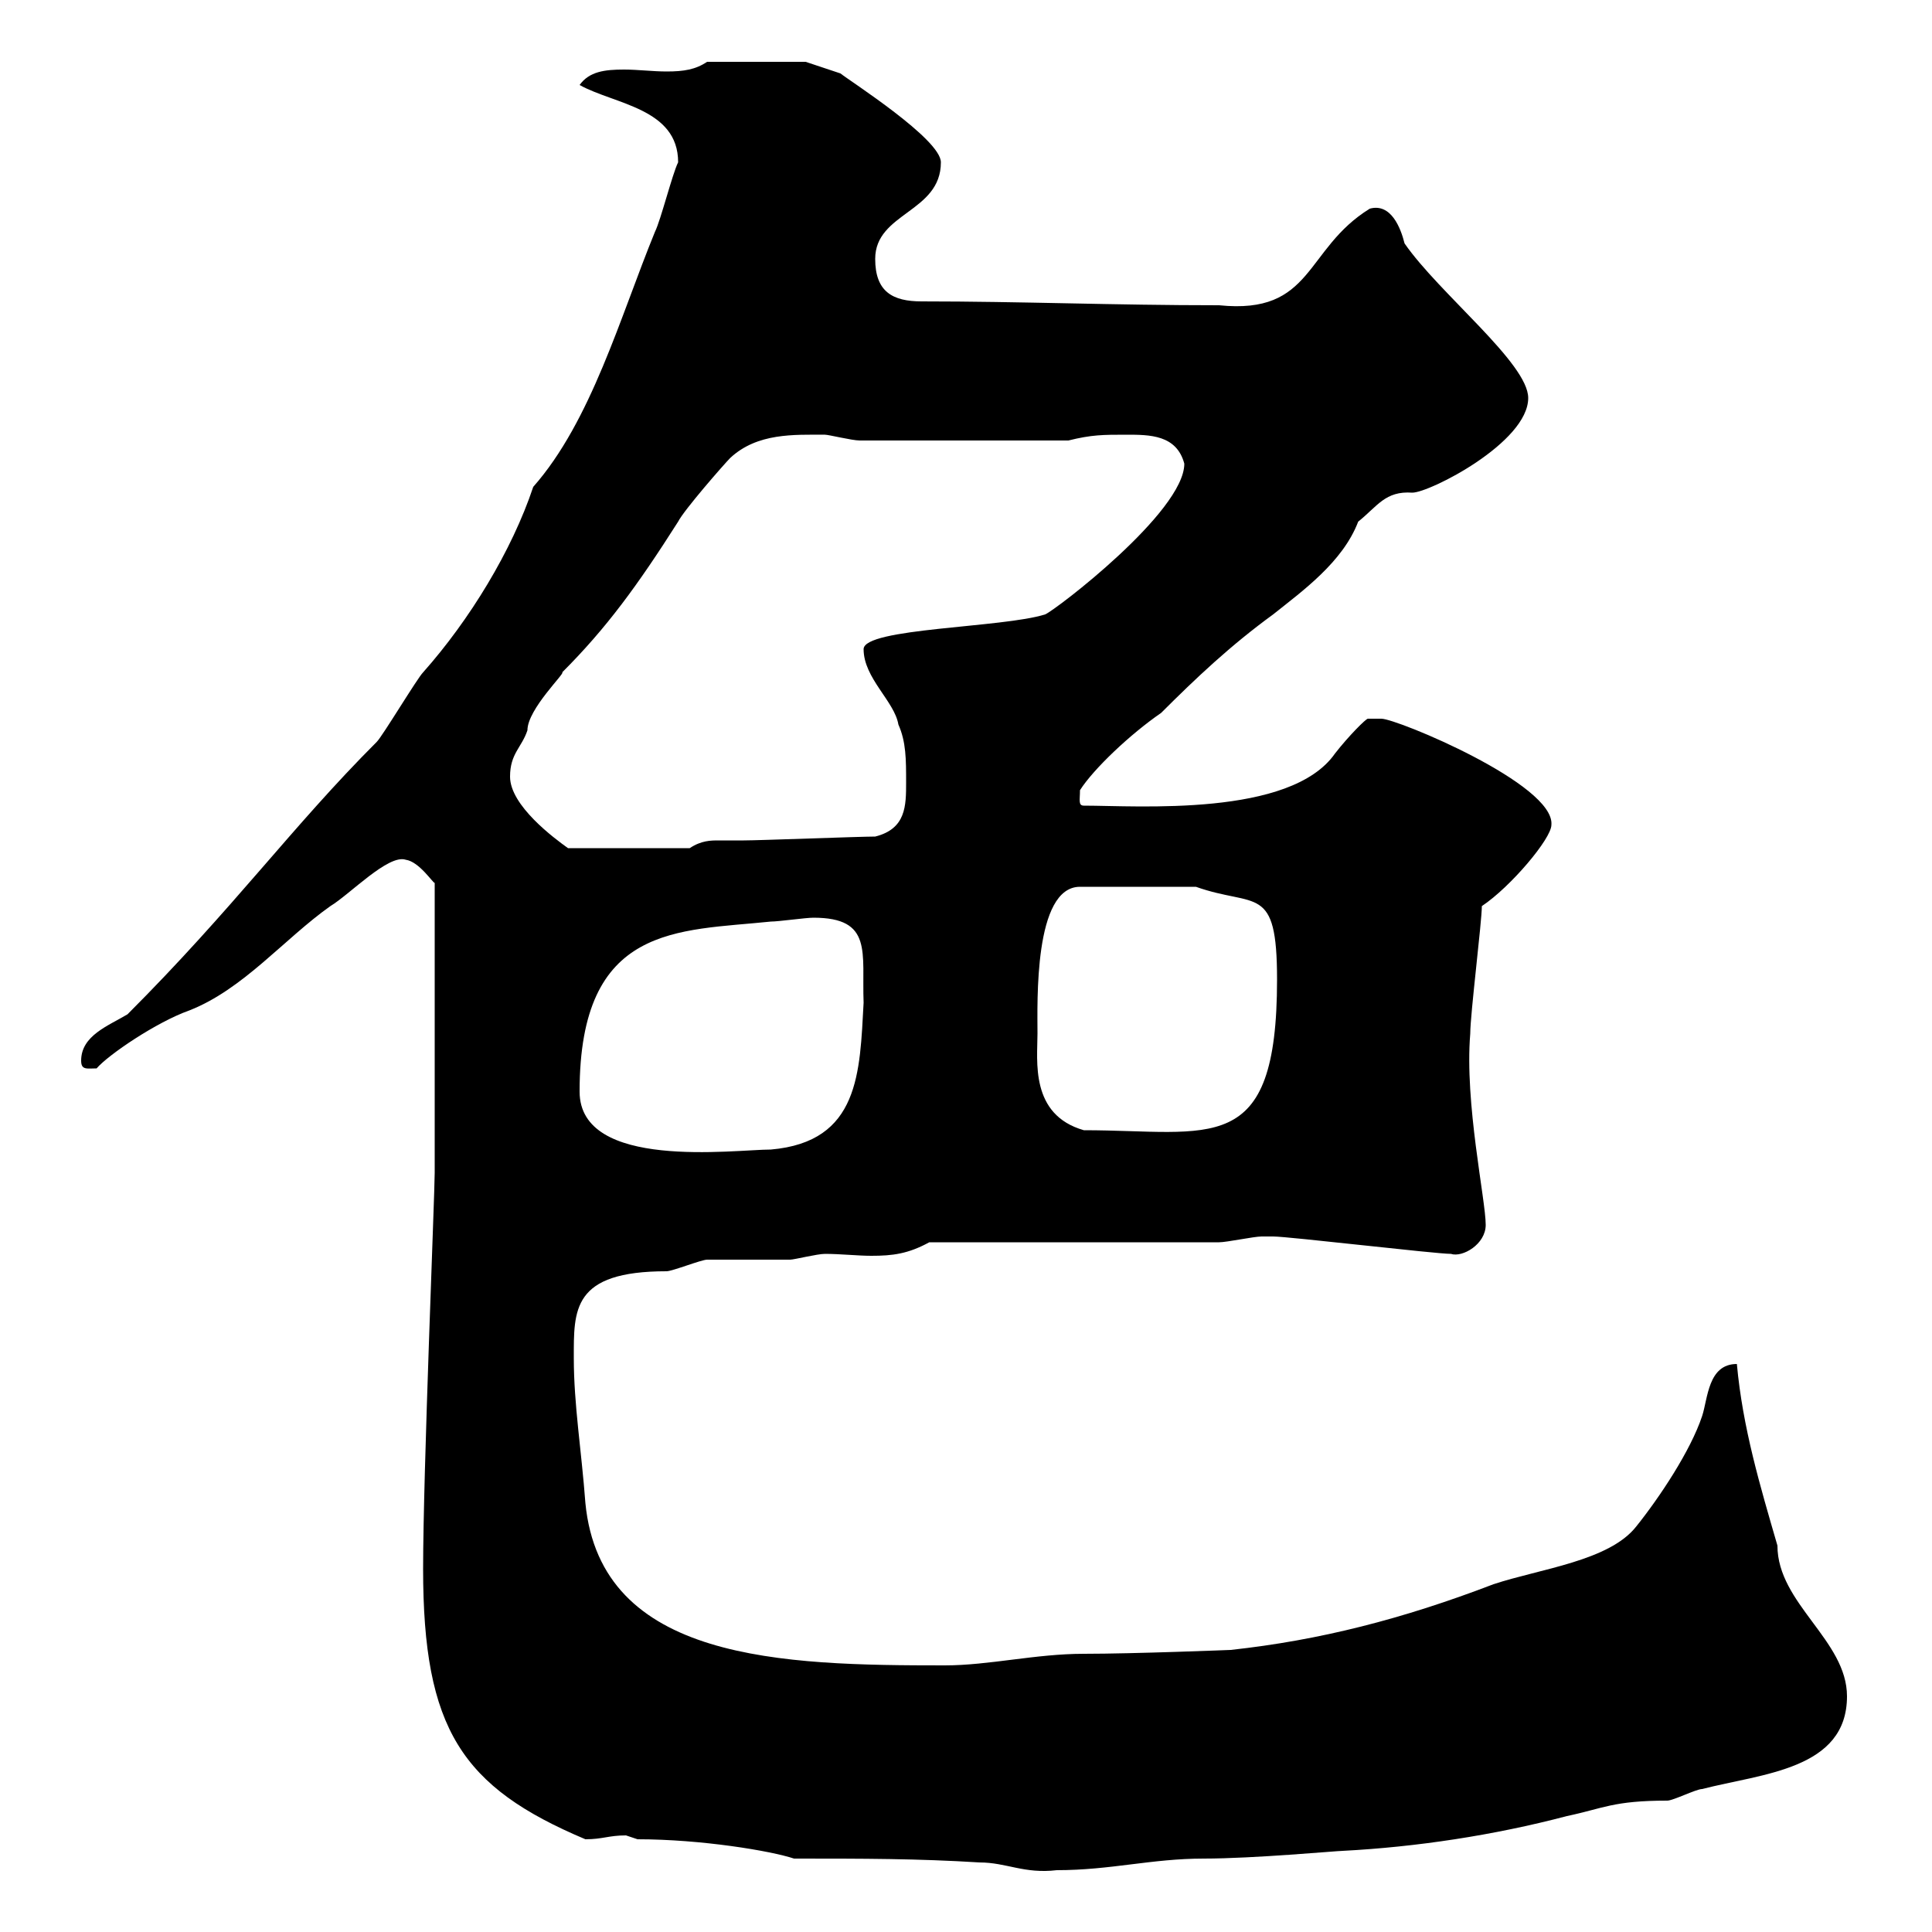 <svg xmlns="http://www.w3.org/2000/svg" xmlns:xlink="http://www.w3.org/1999/xlink" width="300" height="300"><path d="M123.30 288.60C134.10 288.60 142.50 288.60 152.10 289.20C156.30 289.20 159 291 164.10 290.40C172.50 290.40 178.80 288.60 186.90 288.60C194.70 288.60 207.60 287.40 208.50 287.40C219.90 286.80 231.90 285 243.30 282C249 280.80 250.50 279.60 258.90 279.60C259.80 279.60 263.40 277.80 264.30 277.80C273.60 275.40 286.80 274.80 286.80 263.40C286.80 254.70 276 249 276 240C273.30 230.70 270.60 221.70 269.70 211.80C265.20 211.80 265.20 217.20 264.30 219.90C262.50 225.30 257.70 232.50 254.10 237C249.90 242.40 239.10 243.60 231.90 246C217.80 251.40 204.90 254.70 191.10 256.20C191.10 256.20 176.10 256.80 168.30 256.80C160.80 256.80 153.60 258.60 146.70 258.60C121.50 258.60 93.30 258 90.90 233.40C90.30 225.30 89.10 218.10 89.10 210.90C89.10 203.40 88.80 197.40 103.50 197.40C104.40 197.40 108.90 195.60 109.80 195.60C110.70 195.60 121.50 195.60 122.70 195.60C123.30 195.60 126.90 194.70 128.10 194.70C130.50 194.70 133.20 195 135.30 195C138.60 195 141 194.70 144.30 192.90L189.30 192.90C190.50 192.90 194.70 192 195.90 192C196.20 192 196.80 192 197.70 192C200.10 192 222.90 194.70 225.30 194.70C227.10 195.30 230.70 193.20 230.70 190.20C230.70 186.30 227.40 171.30 228.30 160.50C228.30 157.50 230.10 143.10 230.10 140.70C234.60 137.70 240.90 130.20 240.90 128.10C241.50 121.80 216.90 111.60 214.50 111.60C213.30 111.60 212.70 111.60 212.40 111.60C212.10 111.60 209.40 114.30 207.30 117C200.40 126.90 176.70 125.10 168.30 125.10C167.40 125.10 167.70 124.20 167.70 122.70C169.80 119.40 175.50 114 180.30 110.70C185.70 105.30 191.10 100.20 197.70 95.40C202.20 91.80 208.50 87.30 210.90 81C213.90 78.60 215.10 76.20 219.30 76.50C222 76.50 237.30 68.70 237.30 61.80C237.30 56.40 223.50 45.60 218.10 37.80C217.50 35.40 216 31.50 212.70 32.40C202.50 38.70 204 48.90 189.30 47.40C172.80 47.40 158.70 46.80 143.10 46.80C138.60 46.80 135.90 45.30 135.90 40.20C135.90 33 146.10 33 146.10 25.20C146.10 21.60 132 12.60 130.50 11.40L125.10 9.60L109.80 9.60C108 10.80 106.20 11.10 103.50 11.10C101.40 11.10 99 10.80 96.90 10.80C93.90 10.80 91.50 11.10 90 13.20C95.40 16.20 105.30 16.80 105.30 25.20C104.40 27 102.60 34.20 101.70 36C96.30 49.20 91.80 65.40 82.80 75.60C79.50 85.50 72.90 96.30 65.70 104.40C64.80 105.30 59.40 114.30 58.50 115.20C45.30 128.40 36.30 141 19.80 157.50C16.80 159.30 12.60 160.80 12.60 164.70C12.60 166.20 13.50 165.90 15 165.90C16.80 163.80 24.30 158.70 29.40 156.90C37.80 153.60 44.10 145.80 51.30 140.70C54.30 138.90 60.30 132.60 63 133.50C65.10 133.80 67.20 137.10 67.50 137.10L67.50 182.10C67.50 185.40 65.70 228.90 65.70 243.60C65.70 268.50 71.70 277.50 90.90 285.60C93.60 285.60 94.50 285 97.20 285C97.20 285 99 285.60 99 285.60C108.90 285.60 119.70 287.40 123.30 288.60ZM90 169.50C90 143.40 105.30 144.60 119.70 143.10C120.90 143.10 125.10 142.50 126.30 142.50C135.60 142.50 133.80 147.90 134.10 155.70C133.50 166.50 133.50 177.30 119.70 178.50C114 178.50 90 181.80 90 169.50ZM161.10 160.50C161.10 155.70 160.50 137.70 167.70 137.70L185.70 137.70C195 141 198.30 137.10 198.30 152.10C198.30 180 188.10 175.50 168.30 175.50C159.90 173.10 161.10 164.70 161.10 160.50ZM79.20 120.60C79.20 117 81 116.10 81.90 113.40C81.90 110.10 87.90 104.40 87.30 104.40C94.20 97.50 99 90.90 105.30 81C106.20 79.20 112.50 72 113.40 71.10C117.60 67.20 123.30 67.50 128.10 67.50C128.70 67.50 132.30 68.40 133.50 68.40L165.90 68.40C169.50 67.50 171.30 67.50 174.90 67.50C178.50 67.50 182.70 67.50 183.90 72C183.90 79.50 163.80 94.80 162.30 95.40C155.70 97.50 134.10 97.50 134.10 100.80C134.10 105.30 138.90 108.90 139.50 112.50C140.70 115.20 140.70 117.90 140.70 121.50C140.70 125.10 140.70 128.70 135.90 129.90C133.50 129.90 117.90 130.50 115.50 130.50C113.70 130.50 112.50 130.50 111.60 130.50C110.40 130.50 108.90 130.50 107.10 131.70L88.20 131.70C86.10 130.20 79.20 125.10 79.20 120.60Z"/></svg>